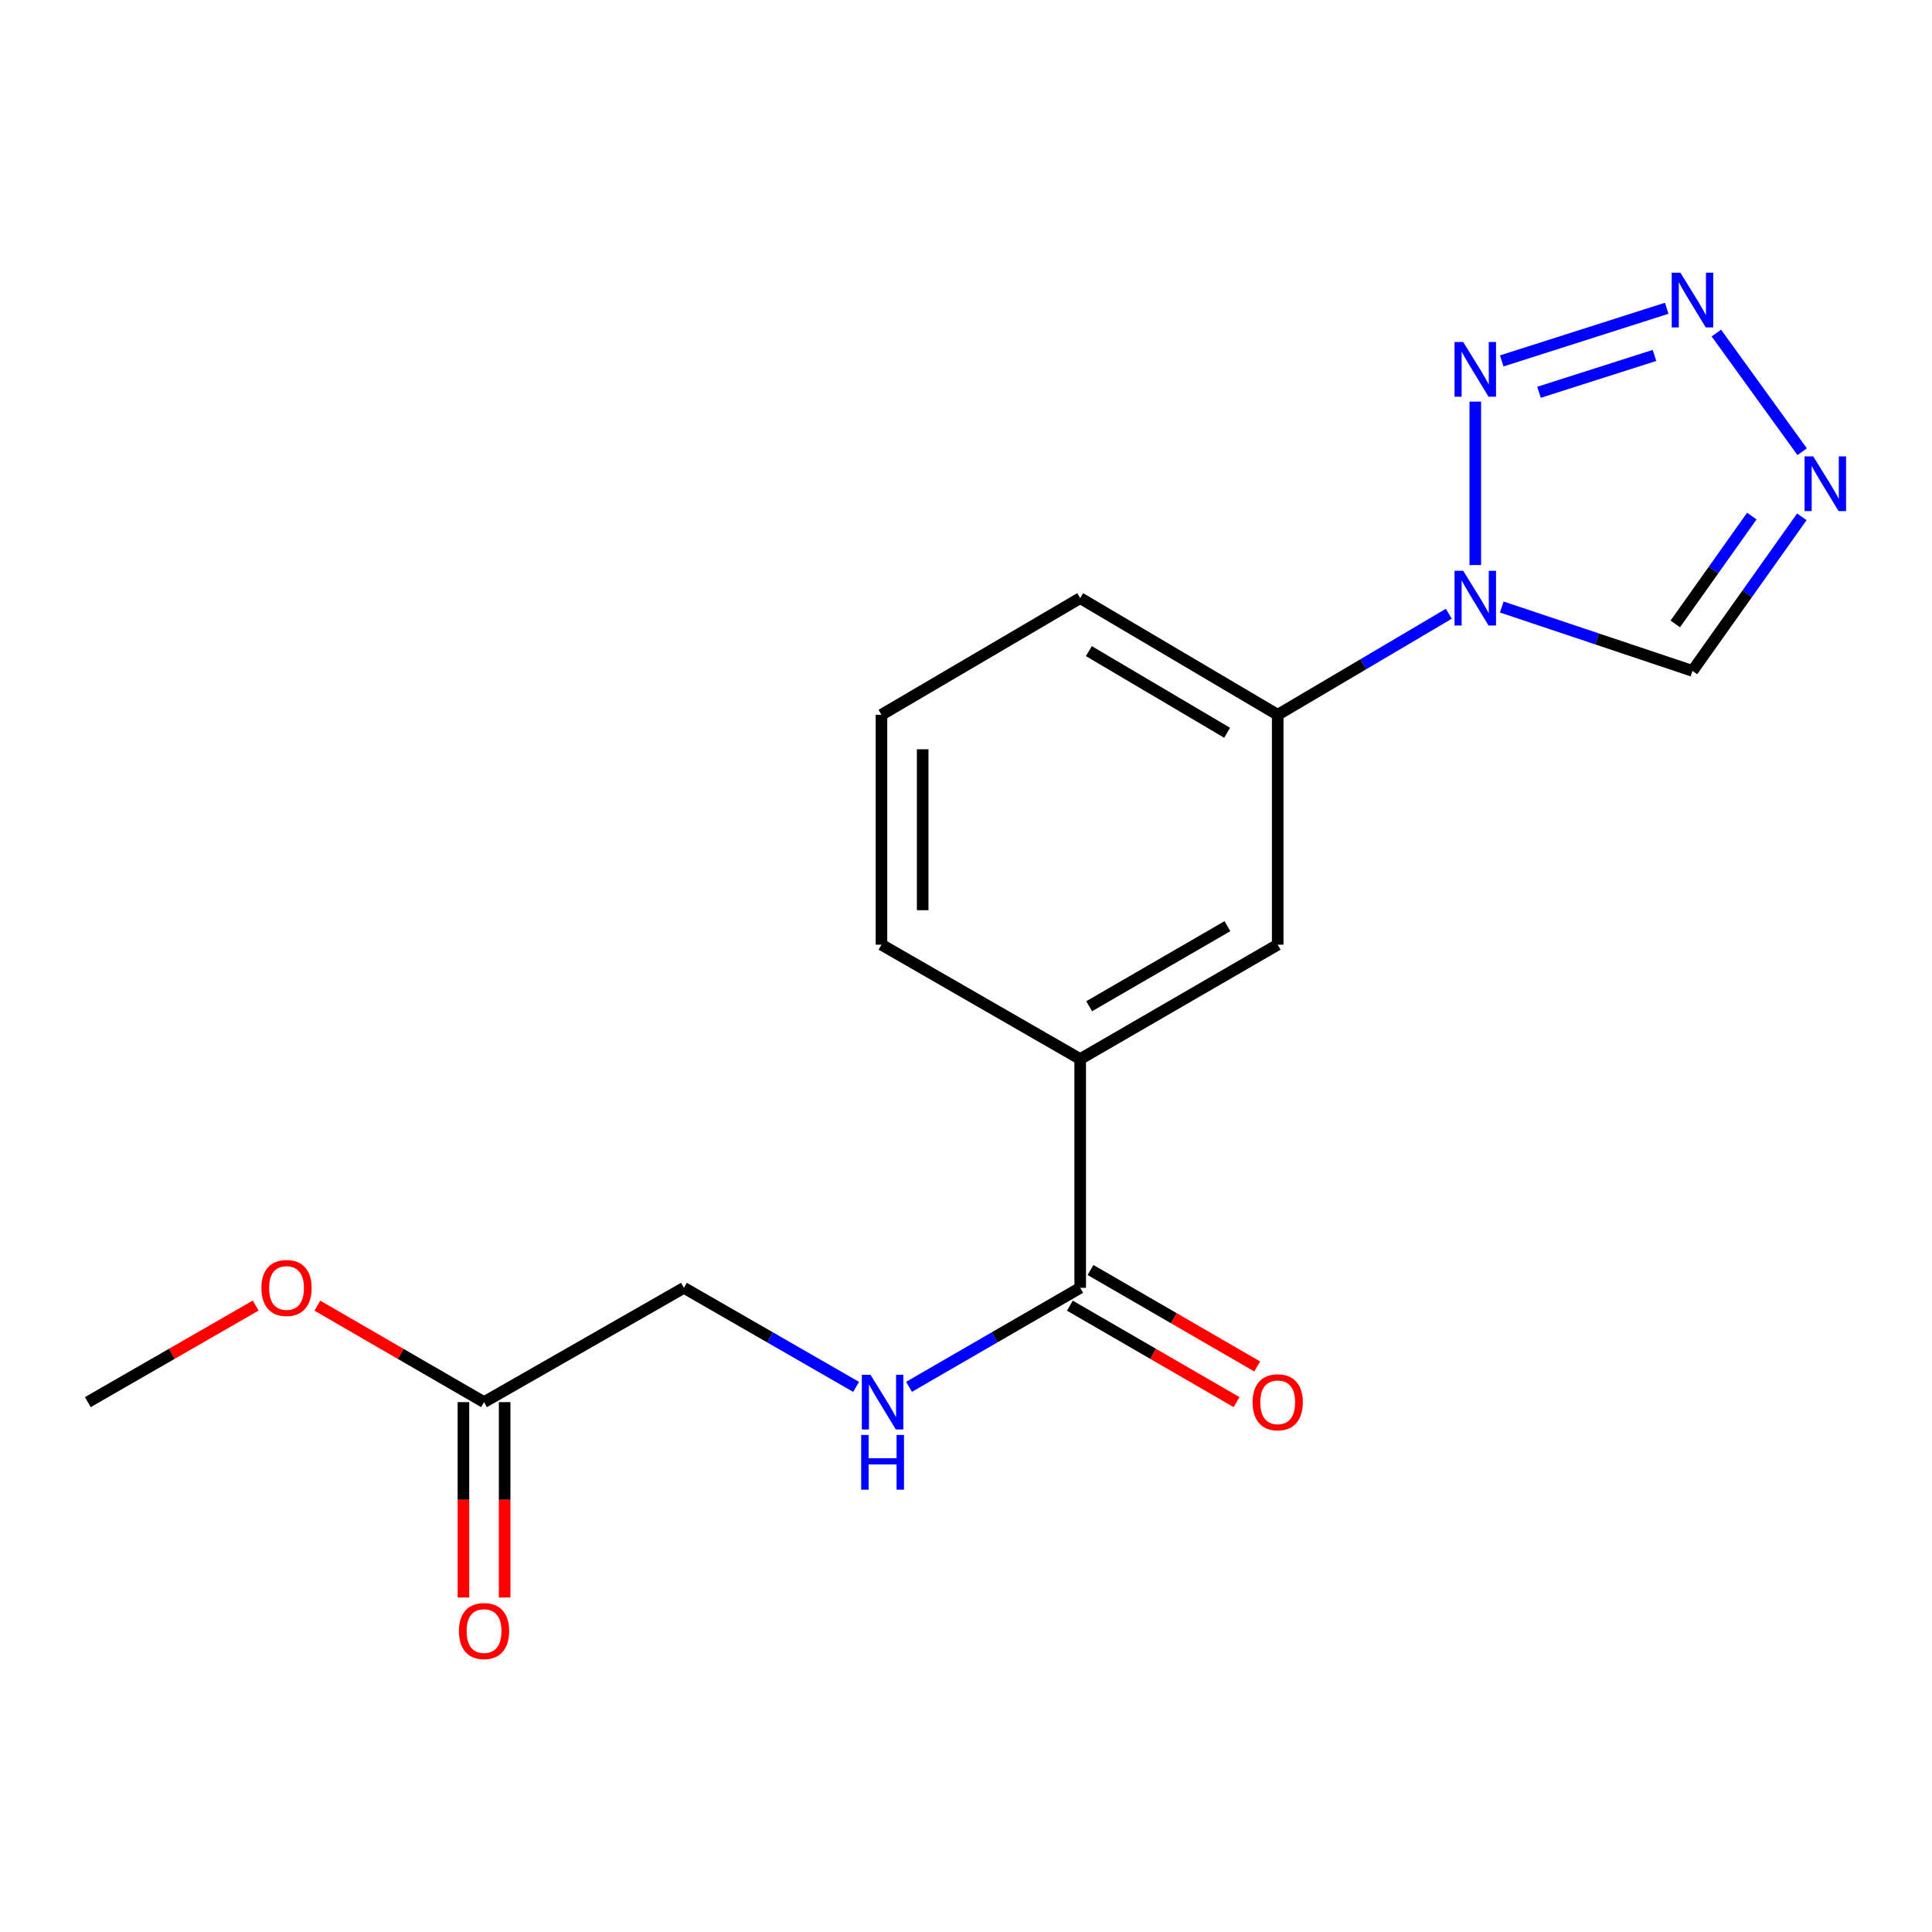 <?xml version='1.0' encoding='iso-8859-1'?>
<svg version='1.1' baseProfile='full'
              xmlns='http://www.w3.org/2000/svg'
                      xmlns:rdkit='http://www.rdkit.org/xml'
                      xmlns:xlink='http://www.w3.org/1999/xlink'
                  xml:space='preserve'
width='1000px' height='1000px' viewBox='0 0 1000 1000'>
<!-- END OF HEADER -->
<rect style='opacity:1.0;fill:#FFFFFF;stroke:none' width='1000' height='1000' x='0' y='0'> </rect>
<path class='bond-0' d='M 763.606,292.471 L 763.606,207.873' style='fill:none;fill-rule:evenodd;stroke:#0000FF;stroke-width:6px;stroke-linecap:butt;stroke-linejoin:miter;stroke-opacity:1' />
<path class='bond-3' d='M 777.31,314.183 L 826.665,330.719' style='fill:none;fill-rule:evenodd;stroke:#0000FF;stroke-width:6px;stroke-linecap:butt;stroke-linejoin:miter;stroke-opacity:1' />
<path class='bond-3' d='M 826.665,330.719 L 876.02,347.256' style='fill:none;fill-rule:evenodd;stroke:#000000;stroke-width:6px;stroke-linecap:butt;stroke-linejoin:miter;stroke-opacity:1' />
<path class='bond-5' d='M 749.897,317.686 L 705.618,343.83' style='fill:none;fill-rule:evenodd;stroke:#0000FF;stroke-width:6px;stroke-linecap:butt;stroke-linejoin:miter;stroke-opacity:1' />
<path class='bond-5' d='M 705.618,343.83 L 661.338,369.975' style='fill:none;fill-rule:evenodd;stroke:#000000;stroke-width:6px;stroke-linecap:butt;stroke-linejoin:miter;stroke-opacity:1' />
<path class='bond-1' d='M 777.296,186.812 L 862.689,159.56' style='fill:none;fill-rule:evenodd;stroke:#0000FF;stroke-width:6px;stroke-linecap:butt;stroke-linejoin:miter;stroke-opacity:1' />
<path class='bond-1' d='M 796.591,203.047 L 856.366,183.971' style='fill:none;fill-rule:evenodd;stroke:#0000FF;stroke-width:6px;stroke-linecap:butt;stroke-linejoin:miter;stroke-opacity:1' />
<path class='bond-18' d='M 888.383,172.399 L 932.801,233.814' style='fill:none;fill-rule:evenodd;stroke:#0000FF;stroke-width:6px;stroke-linecap:butt;stroke-linejoin:miter;stroke-opacity:1' />
<path class='bond-2' d='M 932.624,267.51 L 904.322,307.383' style='fill:none;fill-rule:evenodd;stroke:#0000FF;stroke-width:6px;stroke-linecap:butt;stroke-linejoin:miter;stroke-opacity:1' />
<path class='bond-2' d='M 904.322,307.383 L 876.02,347.256' style='fill:none;fill-rule:evenodd;stroke:#000000;stroke-width:6px;stroke-linecap:butt;stroke-linejoin:miter;stroke-opacity:1' />
<path class='bond-2' d='M 906.737,267.124 L 886.926,295.035' style='fill:none;fill-rule:evenodd;stroke:#0000FF;stroke-width:6px;stroke-linecap:butt;stroke-linejoin:miter;stroke-opacity:1' />
<path class='bond-2' d='M 886.926,295.035 L 867.114,322.946' style='fill:none;fill-rule:evenodd;stroke:#000000;stroke-width:6px;stroke-linecap:butt;stroke-linejoin:miter;stroke-opacity:1' />
<path class='bond-4' d='M 559.106,666.575 L 559.106,548.165' style='fill:none;fill-rule:evenodd;stroke:#000000;stroke-width:6px;stroke-linecap:butt;stroke-linejoin:miter;stroke-opacity:1' />
<path class='bond-7' d='M 559.106,666.575 L 514.813,692.196' style='fill:none;fill-rule:evenodd;stroke:#000000;stroke-width:6px;stroke-linecap:butt;stroke-linejoin:miter;stroke-opacity:1' />
<path class='bond-7' d='M 514.813,692.196 L 470.52,717.817' style='fill:none;fill-rule:evenodd;stroke:#0000FF;stroke-width:6px;stroke-linecap:butt;stroke-linejoin:miter;stroke-opacity:1' />
<path class='bond-10' d='M 553.763,675.807 L 596.903,700.773' style='fill:none;fill-rule:evenodd;stroke:#000000;stroke-width:6px;stroke-linecap:butt;stroke-linejoin:miter;stroke-opacity:1' />
<path class='bond-10' d='M 596.903,700.773 L 640.043,725.738' style='fill:none;fill-rule:evenodd;stroke:#FF0000;stroke-width:6px;stroke-linecap:butt;stroke-linejoin:miter;stroke-opacity:1' />
<path class='bond-10' d='M 564.449,657.343 L 607.588,682.309' style='fill:none;fill-rule:evenodd;stroke:#000000;stroke-width:6px;stroke-linecap:butt;stroke-linejoin:miter;stroke-opacity:1' />
<path class='bond-10' d='M 607.588,682.309 L 650.728,707.274' style='fill:none;fill-rule:evenodd;stroke:#FF0000;stroke-width:6px;stroke-linecap:butt;stroke-linejoin:miter;stroke-opacity:1' />
<path class='bond-8' d='M 661.338,369.975 L 661.338,488.966' style='fill:none;fill-rule:evenodd;stroke:#000000;stroke-width:6px;stroke-linecap:butt;stroke-linejoin:miter;stroke-opacity:1' />
<path class='bond-14' d='M 661.338,369.975 L 559.106,309.591' style='fill:none;fill-rule:evenodd;stroke:#000000;stroke-width:6px;stroke-linecap:butt;stroke-linejoin:miter;stroke-opacity:1' />
<path class='bond-14' d='M 635.154,379.286 L 563.591,337.017' style='fill:none;fill-rule:evenodd;stroke:#000000;stroke-width:6px;stroke-linecap:butt;stroke-linejoin:miter;stroke-opacity:1' />
<path class='bond-6' d='M 559.106,548.165 L 661.338,488.966' style='fill:none;fill-rule:evenodd;stroke:#000000;stroke-width:6px;stroke-linecap:butt;stroke-linejoin:miter;stroke-opacity:1' />
<path class='bond-6' d='M 563.751,520.824 L 635.313,479.385' style='fill:none;fill-rule:evenodd;stroke:#000000;stroke-width:6px;stroke-linecap:butt;stroke-linejoin:miter;stroke-opacity:1' />
<path class='bond-19' d='M 559.106,548.165 L 456.245,488.966' style='fill:none;fill-rule:evenodd;stroke:#000000;stroke-width:6px;stroke-linecap:butt;stroke-linejoin:miter;stroke-opacity:1' />
<path class='bond-12' d='M 443.12,717.853 L 398.561,692.214' style='fill:none;fill-rule:evenodd;stroke:#0000FF;stroke-width:6px;stroke-linecap:butt;stroke-linejoin:miter;stroke-opacity:1' />
<path class='bond-12' d='M 398.561,692.214 L 354.001,666.575' style='fill:none;fill-rule:evenodd;stroke:#000000;stroke-width:6px;stroke-linecap:butt;stroke-linejoin:miter;stroke-opacity:1' />
<path class='bond-9' d='M 250.536,725.739 L 354.001,666.575' style='fill:none;fill-rule:evenodd;stroke:#000000;stroke-width:6px;stroke-linecap:butt;stroke-linejoin:miter;stroke-opacity:1' />
<path class='bond-11' d='M 239.869,725.739 L 239.869,776.304' style='fill:none;fill-rule:evenodd;stroke:#000000;stroke-width:6px;stroke-linecap:butt;stroke-linejoin:miter;stroke-opacity:1' />
<path class='bond-11' d='M 239.869,776.304 L 239.869,826.868' style='fill:none;fill-rule:evenodd;stroke:#FF0000;stroke-width:6px;stroke-linecap:butt;stroke-linejoin:miter;stroke-opacity:1' />
<path class='bond-11' d='M 261.202,725.739 L 261.202,776.304' style='fill:none;fill-rule:evenodd;stroke:#000000;stroke-width:6px;stroke-linecap:butt;stroke-linejoin:miter;stroke-opacity:1' />
<path class='bond-11' d='M 261.202,776.304 L 261.202,826.868' style='fill:none;fill-rule:evenodd;stroke:#FF0000;stroke-width:6px;stroke-linecap:butt;stroke-linejoin:miter;stroke-opacity:1' />
<path class='bond-13' d='M 250.536,725.739 L 207.396,700.773' style='fill:none;fill-rule:evenodd;stroke:#000000;stroke-width:6px;stroke-linecap:butt;stroke-linejoin:miter;stroke-opacity:1' />
<path class='bond-13' d='M 207.396,700.773 L 164.256,675.807' style='fill:none;fill-rule:evenodd;stroke:#FF0000;stroke-width:6px;stroke-linecap:butt;stroke-linejoin:miter;stroke-opacity:1' />
<path class='bond-17' d='M 132.337,675.76 L 88.896,700.749' style='fill:none;fill-rule:evenodd;stroke:#FF0000;stroke-width:6px;stroke-linecap:butt;stroke-linejoin:miter;stroke-opacity:1' />
<path class='bond-17' d='M 88.896,700.749 L 45.455,725.739' style='fill:none;fill-rule:evenodd;stroke:#000000;stroke-width:6px;stroke-linecap:butt;stroke-linejoin:miter;stroke-opacity:1' />
<path class='bond-16' d='M 559.106,309.591 L 456.245,369.975' style='fill:none;fill-rule:evenodd;stroke:#000000;stroke-width:6px;stroke-linecap:butt;stroke-linejoin:miter;stroke-opacity:1' />
<path class='bond-15' d='M 456.245,488.966 L 456.245,369.975' style='fill:none;fill-rule:evenodd;stroke:#000000;stroke-width:6px;stroke-linecap:butt;stroke-linejoin:miter;stroke-opacity:1' />
<path class='bond-15' d='M 477.578,471.117 L 477.578,387.824' style='fill:none;fill-rule:evenodd;stroke:#000000;stroke-width:6px;stroke-linecap:butt;stroke-linejoin:miter;stroke-opacity:1' />
<path  class='atom-0' d='M 757.346 295.431
L 766.626 310.431
Q 767.546 311.911, 769.026 314.591
Q 770.506 317.271, 770.586 317.431
L 770.586 295.431
L 774.346 295.431
L 774.346 323.751
L 770.466 323.751
L 760.506 307.351
Q 759.346 305.431, 758.106 303.231
Q 756.906 301.031, 756.546 300.351
L 756.546 323.751
L 752.866 323.751
L 752.866 295.431
L 757.346 295.431
' fill='#0000FF'/>
<path  class='atom-1' d='M 757.346 177.021
L 766.626 192.021
Q 767.546 193.501, 769.026 196.181
Q 770.506 198.861, 770.586 199.021
L 770.586 177.021
L 774.346 177.021
L 774.346 205.341
L 770.466 205.341
L 760.506 188.941
Q 759.346 187.021, 758.106 184.821
Q 756.906 182.621, 756.546 181.941
L 756.546 205.341
L 752.866 205.341
L 752.866 177.021
L 757.346 177.021
' fill='#0000FF'/>
<path  class='atom-2' d='M 869.76 141.146
L 879.04 156.146
Q 879.96 157.626, 881.44 160.306
Q 882.92 162.986, 883 163.146
L 883 141.146
L 886.76 141.146
L 886.76 169.466
L 882.88 169.466
L 872.92 153.066
Q 871.76 151.146, 870.52 148.946
Q 869.32 146.746, 868.96 146.066
L 868.96 169.466
L 865.28 169.466
L 865.28 141.146
L 869.76 141.146
' fill='#0000FF'/>
<path  class='atom-3' d='M 938.523 236.22
L 947.803 251.22
Q 948.723 252.7, 950.203 255.38
Q 951.683 258.06, 951.763 258.22
L 951.763 236.22
L 955.523 236.22
L 955.523 264.54
L 951.643 264.54
L 941.683 248.14
Q 940.523 246.22, 939.283 244.02
Q 938.083 241.82, 937.723 241.14
L 937.723 264.54
L 934.043 264.54
L 934.043 236.22
L 938.523 236.22
' fill='#0000FF'/>
<path  class='atom-8' d='M 450.566 711.579
L 459.846 726.579
Q 460.766 728.059, 462.246 730.739
Q 463.726 733.419, 463.806 733.579
L 463.806 711.579
L 467.566 711.579
L 467.566 739.899
L 463.686 739.899
L 453.726 723.499
Q 452.566 721.579, 451.326 719.379
Q 450.126 717.179, 449.766 716.499
L 449.766 739.899
L 446.086 739.899
L 446.086 711.579
L 450.566 711.579
' fill='#0000FF'/>
<path  class='atom-8' d='M 445.746 742.731
L 449.586 742.731
L 449.586 754.771
L 464.066 754.771
L 464.066 742.731
L 467.906 742.731
L 467.906 771.051
L 464.066 771.051
L 464.066 757.971
L 449.586 757.971
L 449.586 771.051
L 445.746 771.051
L 445.746 742.731
' fill='#0000FF'/>
<path  class='atom-11' d='M 648.338 725.819
Q 648.338 719.019, 651.698 715.219
Q 655.058 711.419, 661.338 711.419
Q 667.618 711.419, 670.978 715.219
Q 674.338 719.019, 674.338 725.819
Q 674.338 732.699, 670.938 736.619
Q 667.538 740.499, 661.338 740.499
Q 655.098 740.499, 651.698 736.619
Q 648.338 732.739, 648.338 725.819
M 661.338 737.299
Q 665.658 737.299, 667.978 734.419
Q 670.338 731.499, 670.338 725.819
Q 670.338 720.259, 667.978 717.459
Q 665.658 714.619, 661.338 714.619
Q 657.018 714.619, 654.658 717.419
Q 652.338 720.219, 652.338 725.819
Q 652.338 731.539, 654.658 734.419
Q 657.018 737.299, 661.338 737.299
' fill='#FF0000'/>
<path  class='atom-12' d='M 237.536 844.229
Q 237.536 837.429, 240.896 833.629
Q 244.256 829.829, 250.536 829.829
Q 256.816 829.829, 260.176 833.629
Q 263.536 837.429, 263.536 844.229
Q 263.536 851.109, 260.136 855.029
Q 256.736 858.909, 250.536 858.909
Q 244.296 858.909, 240.896 855.029
Q 237.536 851.149, 237.536 844.229
M 250.536 855.709
Q 254.856 855.709, 257.176 852.829
Q 259.536 849.909, 259.536 844.229
Q 259.536 838.669, 257.176 835.869
Q 254.856 833.029, 250.536 833.029
Q 246.216 833.029, 243.856 835.829
Q 241.536 838.629, 241.536 844.229
Q 241.536 849.949, 243.856 852.829
Q 246.216 855.709, 250.536 855.709
' fill='#FF0000'/>
<path  class='atom-14' d='M 135.303 666.655
Q 135.303 659.855, 138.663 656.055
Q 142.023 652.255, 148.303 652.255
Q 154.583 652.255, 157.943 656.055
Q 161.303 659.855, 161.303 666.655
Q 161.303 673.535, 157.903 677.455
Q 154.503 681.335, 148.303 681.335
Q 142.063 681.335, 138.663 677.455
Q 135.303 673.575, 135.303 666.655
M 148.303 678.135
Q 152.623 678.135, 154.943 675.255
Q 157.303 672.335, 157.303 666.655
Q 157.303 661.095, 154.943 658.295
Q 152.623 655.455, 148.303 655.455
Q 143.983 655.455, 141.623 658.255
Q 139.303 661.055, 139.303 666.655
Q 139.303 672.375, 141.623 675.255
Q 143.983 678.135, 148.303 678.135
' fill='#FF0000'/>
</svg>
